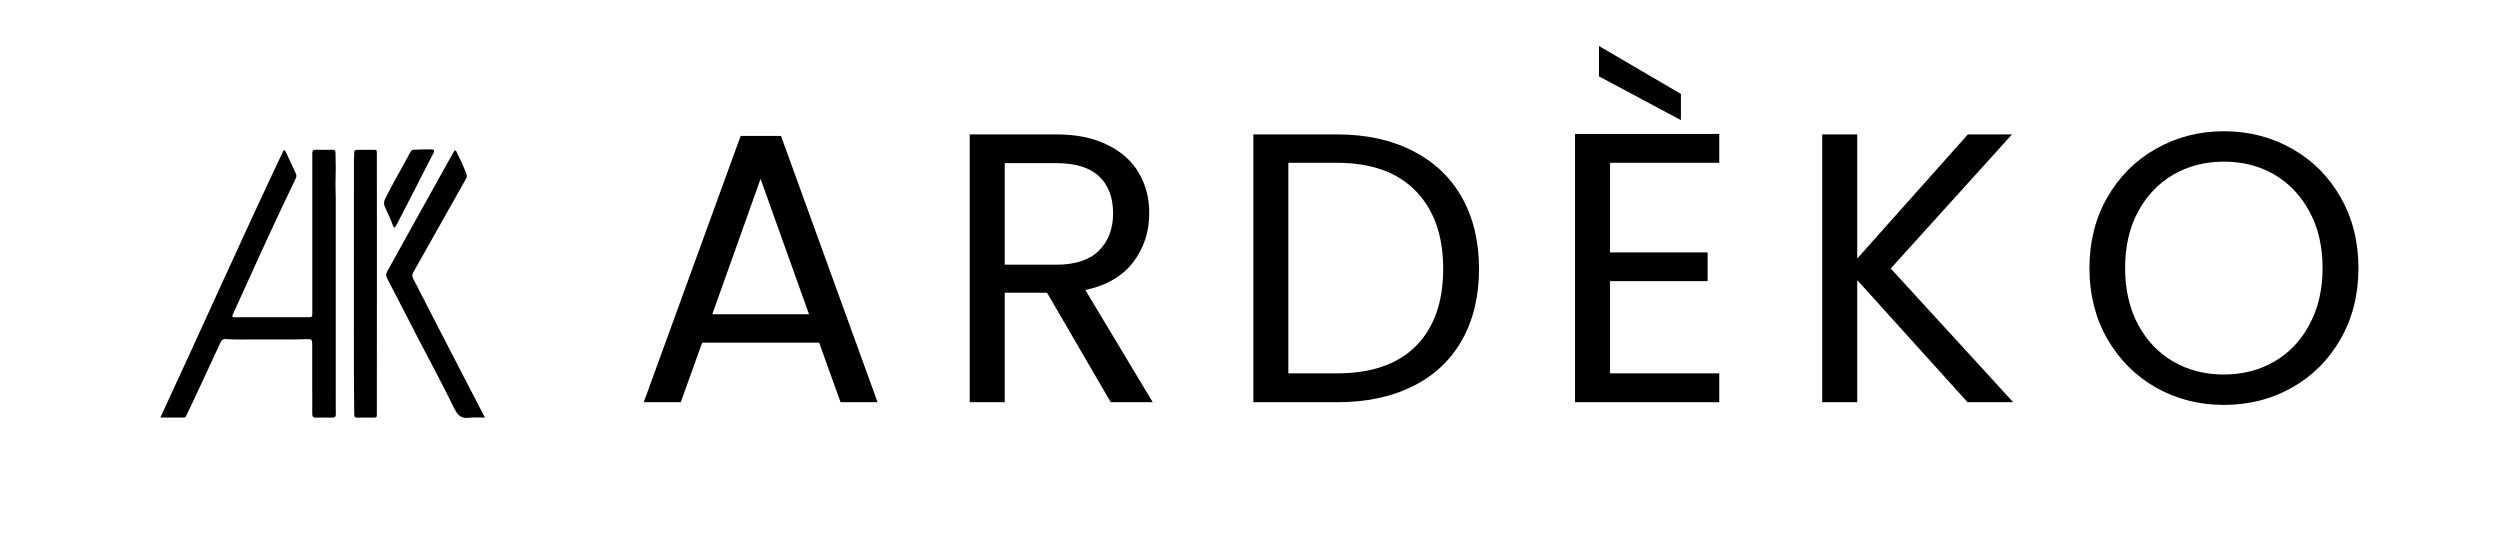 <svg version="1.0" preserveAspectRatio="xMidYMid meet" height="75" viewBox="0 0 262.5 56.25" zoomAndPan="magnify" width="350" xmlns:xlink="http://www.w3.org/1999/xlink" xmlns="http://www.w3.org/2000/svg"><path fill-rule="nonzero" fill-opacity="1" d="M 32.781 40.281 C 32.781 38.875 32.785 37.504 32.781 36.125 C 32.781 35.664 32.723 35.598 32.246 35.613 C 30.453 35.672 28.66 35.633 26.867 35.641 C 25.809 35.648 24.754 35.672 23.699 35.602 C 23.414 35.586 23.273 35.695 23.156 35.949 C 22.242 37.934 21.312 39.922 20.391 41.902 C 20.125 42.469 19.855 43.031 19.582 43.594 C 19.531 43.699 19.492 43.84 19.336 43.84 C 18.535 43.844 17.734 43.844 16.836 43.844 C 21.203 34.449 25.379 25.055 29.773 15.789 C 29.918 15.77 29.949 15.832 29.98 15.891 C 30.34 16.664 30.695 17.434 31.059 18.207 C 31.156 18.41 31.129 18.59 31.031 18.785 C 29.207 22.57 27.449 26.383 25.723 30.211 C 25.332 31.07 24.938 31.922 24.551 32.781 C 24.484 32.918 24.434 33.074 24.375 33.211 C 24.523 33.363 24.688 33.309 24.84 33.309 C 27.328 33.312 29.816 33.312 32.305 33.309 C 32.785 33.309 32.793 33.309 32.793 32.816 C 32.793 27.863 32.793 22.914 32.793 17.961 C 32.793 17.34 32.801 16.711 32.793 16.09 C 32.793 15.832 32.875 15.719 33.148 15.727 C 33.738 15.738 34.328 15.734 34.918 15.727 C 35.121 15.727 35.219 15.77 35.227 16.012 C 35.266 17.098 35.262 18.188 35.227 19.277 C 35.215 19.758 35.254 20.23 35.254 20.707 C 35.254 24.859 35.254 29.02 35.254 33.176 C 35.254 35.766 35.254 38.352 35.254 40.938 C 35.258 41.781 35.246 42.621 35.262 43.457 C 35.266 43.746 35.184 43.867 34.875 43.852 C 34.32 43.836 33.762 43.836 33.203 43.852 C 32.898 43.867 32.785 43.766 32.785 43.453 C 32.801 42.406 32.785 41.363 32.781 40.281 Z M 32.781 40.281" fill="#000000"></path><path fill-rule="nonzero" fill-opacity="1" d="M 47.426 37.109 C 48.586 39.344 49.727 41.555 50.918 43.848 C 50.312 43.848 49.805 43.797 49.316 43.863 C 48.512 43.973 48.09 43.68 47.723 42.93 C 46.574 40.566 45.316 38.25 44.105 35.918 C 42.949 33.691 41.812 31.457 40.652 29.234 C 40.512 28.961 40.516 28.75 40.668 28.48 C 41.52 26.969 42.348 25.441 43.191 23.926 C 44.461 21.641 45.734 19.363 47.004 17.082 C 47.188 16.754 47.367 16.43 47.551 16.102 C 47.609 15.984 47.684 15.875 47.746 15.777 C 47.898 15.809 47.918 15.906 47.957 15.984 C 48.328 16.723 48.672 17.477 48.969 18.254 C 49.047 18.449 49.023 18.609 48.918 18.793 C 47.531 21.246 46.156 23.699 44.773 26.152 C 44.316 26.961 43.863 27.777 43.402 28.582 C 43.266 28.812 43.258 29.012 43.379 29.246 C 44.359 31.145 45.332 33.043 46.309 34.941 C 46.68 35.656 47.047 36.375 47.426 37.109 Z M 47.426 37.109" fill="#000000"></path><path fill-rule="nonzero" fill-opacity="1" d="M 37.16 27.129 C 37.16 23.633 37.164 20.168 37.164 16.707 C 37.168 16.559 37.188 16.41 37.188 16.262 C 37.199 15.73 37.199 15.73 37.715 15.73 C 38.18 15.73 38.645 15.73 39.113 15.73 C 39.566 15.73 39.57 15.73 39.57 16.18 C 39.57 18.555 39.574 20.93 39.574 23.301 C 39.574 25.754 39.574 28.207 39.574 30.66 C 39.574 34.906 39.574 39.148 39.57 43.395 C 39.57 43.848 39.57 43.848 39.117 43.848 C 38.582 43.848 38.051 43.844 37.512 43.852 C 37.297 43.859 37.199 43.809 37.195 43.555 C 37.125 38.09 37.176 32.629 37.16 27.129 Z M 37.16 27.129" fill="#000000"></path><path fill-rule="nonzero" fill-opacity="1" d="M 44.395 15.688 C 44.715 15.688 44.996 15.68 45.281 15.688 C 45.605 15.699 45.656 15.773 45.516 16.059 C 44.785 17.492 44.051 18.926 43.316 20.355 C 42.762 21.438 42.203 22.512 41.648 23.59 C 41.59 23.699 41.543 23.816 41.438 23.891 C 41.285 23.836 41.262 23.703 41.223 23.59 C 41.004 22.957 40.699 22.359 40.422 21.75 C 40.289 21.449 40.285 21.188 40.438 20.879 C 41.277 19.195 42.234 17.574 43.121 15.914 C 43.199 15.773 43.301 15.727 43.449 15.723 C 43.754 15.715 44.059 15.699 44.395 15.688 Z M 44.395 15.688" fill="#000000"></path><path fill-rule="nonzero" fill-opacity="1" d="M 86.012 35.98 L 73.727 35.98 L 71.48 42.234 L 67.594 42.234 L 77.77 14.27 L 82.004 14.27 L 92.145 42.234 L 88.258 42.234 Z M 84.949 33 L 79.859 18.781 L 74.789 33 Z M 84.949 33" fill="#000000"></path><path fill-rule="nonzero" fill-opacity="1" d="M 116.629 42.234 L 109.938 30.734 L 105.496 30.734 L 105.496 42.234 L 101.82 42.234 L 101.82 14.113 L 110.898 14.113 C 113.023 14.113 114.816 14.48 116.281 15.211 C 117.754 15.934 118.852 16.914 119.574 18.156 C 120.305 19.387 120.672 20.801 120.672 22.391 C 120.672 24.32 120.113 26.027 119 27.512 C 117.883 28.988 116.203 29.969 113.965 30.457 L 121.039 42.234 Z M 105.496 27.793 L 110.898 27.793 C 112.891 27.793 114.387 27.305 115.375 26.328 C 116.371 25.344 116.875 24.027 116.875 22.391 C 116.875 20.719 116.375 19.422 115.391 18.504 C 114.418 17.59 112.918 17.129 110.898 17.129 L 105.496 17.129 Z M 105.496 27.793" fill="#000000"></path><path fill-rule="nonzero" fill-opacity="1" d="M 140.367 14.113 C 143.434 14.113 146.086 14.688 148.328 15.84 C 150.582 16.98 152.305 18.609 153.504 20.734 C 154.695 22.859 155.297 25.359 155.297 28.227 C 155.297 31.109 154.695 33.605 153.504 35.719 C 152.305 37.836 150.582 39.449 148.328 40.562 C 146.086 41.68 143.434 42.234 140.367 42.234 L 131.602 42.234 L 131.602 14.113 Z M 140.367 39.203 C 144 39.203 146.77 38.246 148.676 36.328 C 150.582 34.402 151.535 31.703 151.535 28.227 C 151.535 24.734 150.566 22.004 148.641 20.039 C 146.727 18.078 143.965 17.094 140.367 17.094 L 135.277 17.094 L 135.277 39.203 Z M 140.367 39.203" fill="#000000"></path><path fill-rule="nonzero" fill-opacity="1" d="M 169.055 17.094 L 169.055 26.5 L 179.301 26.5 L 179.301 29.516 L 169.055 29.516 L 169.055 39.203 L 180.523 39.203 L 180.523 42.234 L 165.379 42.234 L 165.379 14.062 L 180.523 14.062 L 180.523 17.094 Z M 176.496 9.863 L 176.496 12.613 L 167.891 8.016 L 167.891 4.828 Z M 176.496 9.863" fill="#000000"></path><path fill-rule="nonzero" fill-opacity="1" d="M 206.594 42.234 L 195.008 29.41 L 195.008 42.234 L 191.332 42.234 L 191.332 14.113 L 195.008 14.113 L 195.008 27.148 L 206.629 14.113 L 211.262 14.113 L 198.527 28.191 L 211.387 42.234 Z M 206.594 42.234" fill="#000000"></path><path fill-rule="nonzero" fill-opacity="1" d="M 233.504 42.516 C 230.898 42.516 228.52 41.906 226.359 40.684 C 224.207 39.457 222.508 37.75 221.254 35.562 C 220.008 33.367 219.391 30.902 219.391 28.156 C 219.391 25.402 220.008 22.938 221.254 20.75 C 222.508 18.555 224.207 16.848 226.359 15.629 C 228.52 14.402 230.898 13.781 233.504 13.781 C 236.141 13.781 238.531 14.402 240.684 15.629 C 242.844 16.848 244.539 18.551 245.77 20.734 C 247.012 22.906 247.637 25.383 247.637 28.156 C 247.637 30.922 247.012 33.398 245.77 35.578 C 244.539 37.754 242.844 39.457 240.684 40.684 C 238.531 41.906 236.141 42.516 233.504 42.516 Z M 233.504 39.324 C 235.465 39.324 237.234 38.871 238.801 37.965 C 240.379 37.051 241.613 35.746 242.512 34.047 C 243.418 32.352 243.871 30.387 243.871 28.156 C 243.871 25.891 243.418 23.922 242.512 22.25 C 241.613 20.57 240.391 19.266 238.836 18.348 C 237.277 17.434 235.5 16.973 233.504 16.973 C 231.52 16.973 229.742 17.434 228.172 18.348 C 226.613 19.266 225.383 20.57 224.48 22.25 C 223.582 23.922 223.137 25.891 223.137 28.156 C 223.137 30.387 223.582 32.352 224.48 34.047 C 225.383 35.746 226.621 37.051 228.191 37.965 C 229.766 38.871 231.539 39.324 233.504 39.324 Z M 233.504 39.324" fill="#000000"></path></svg>